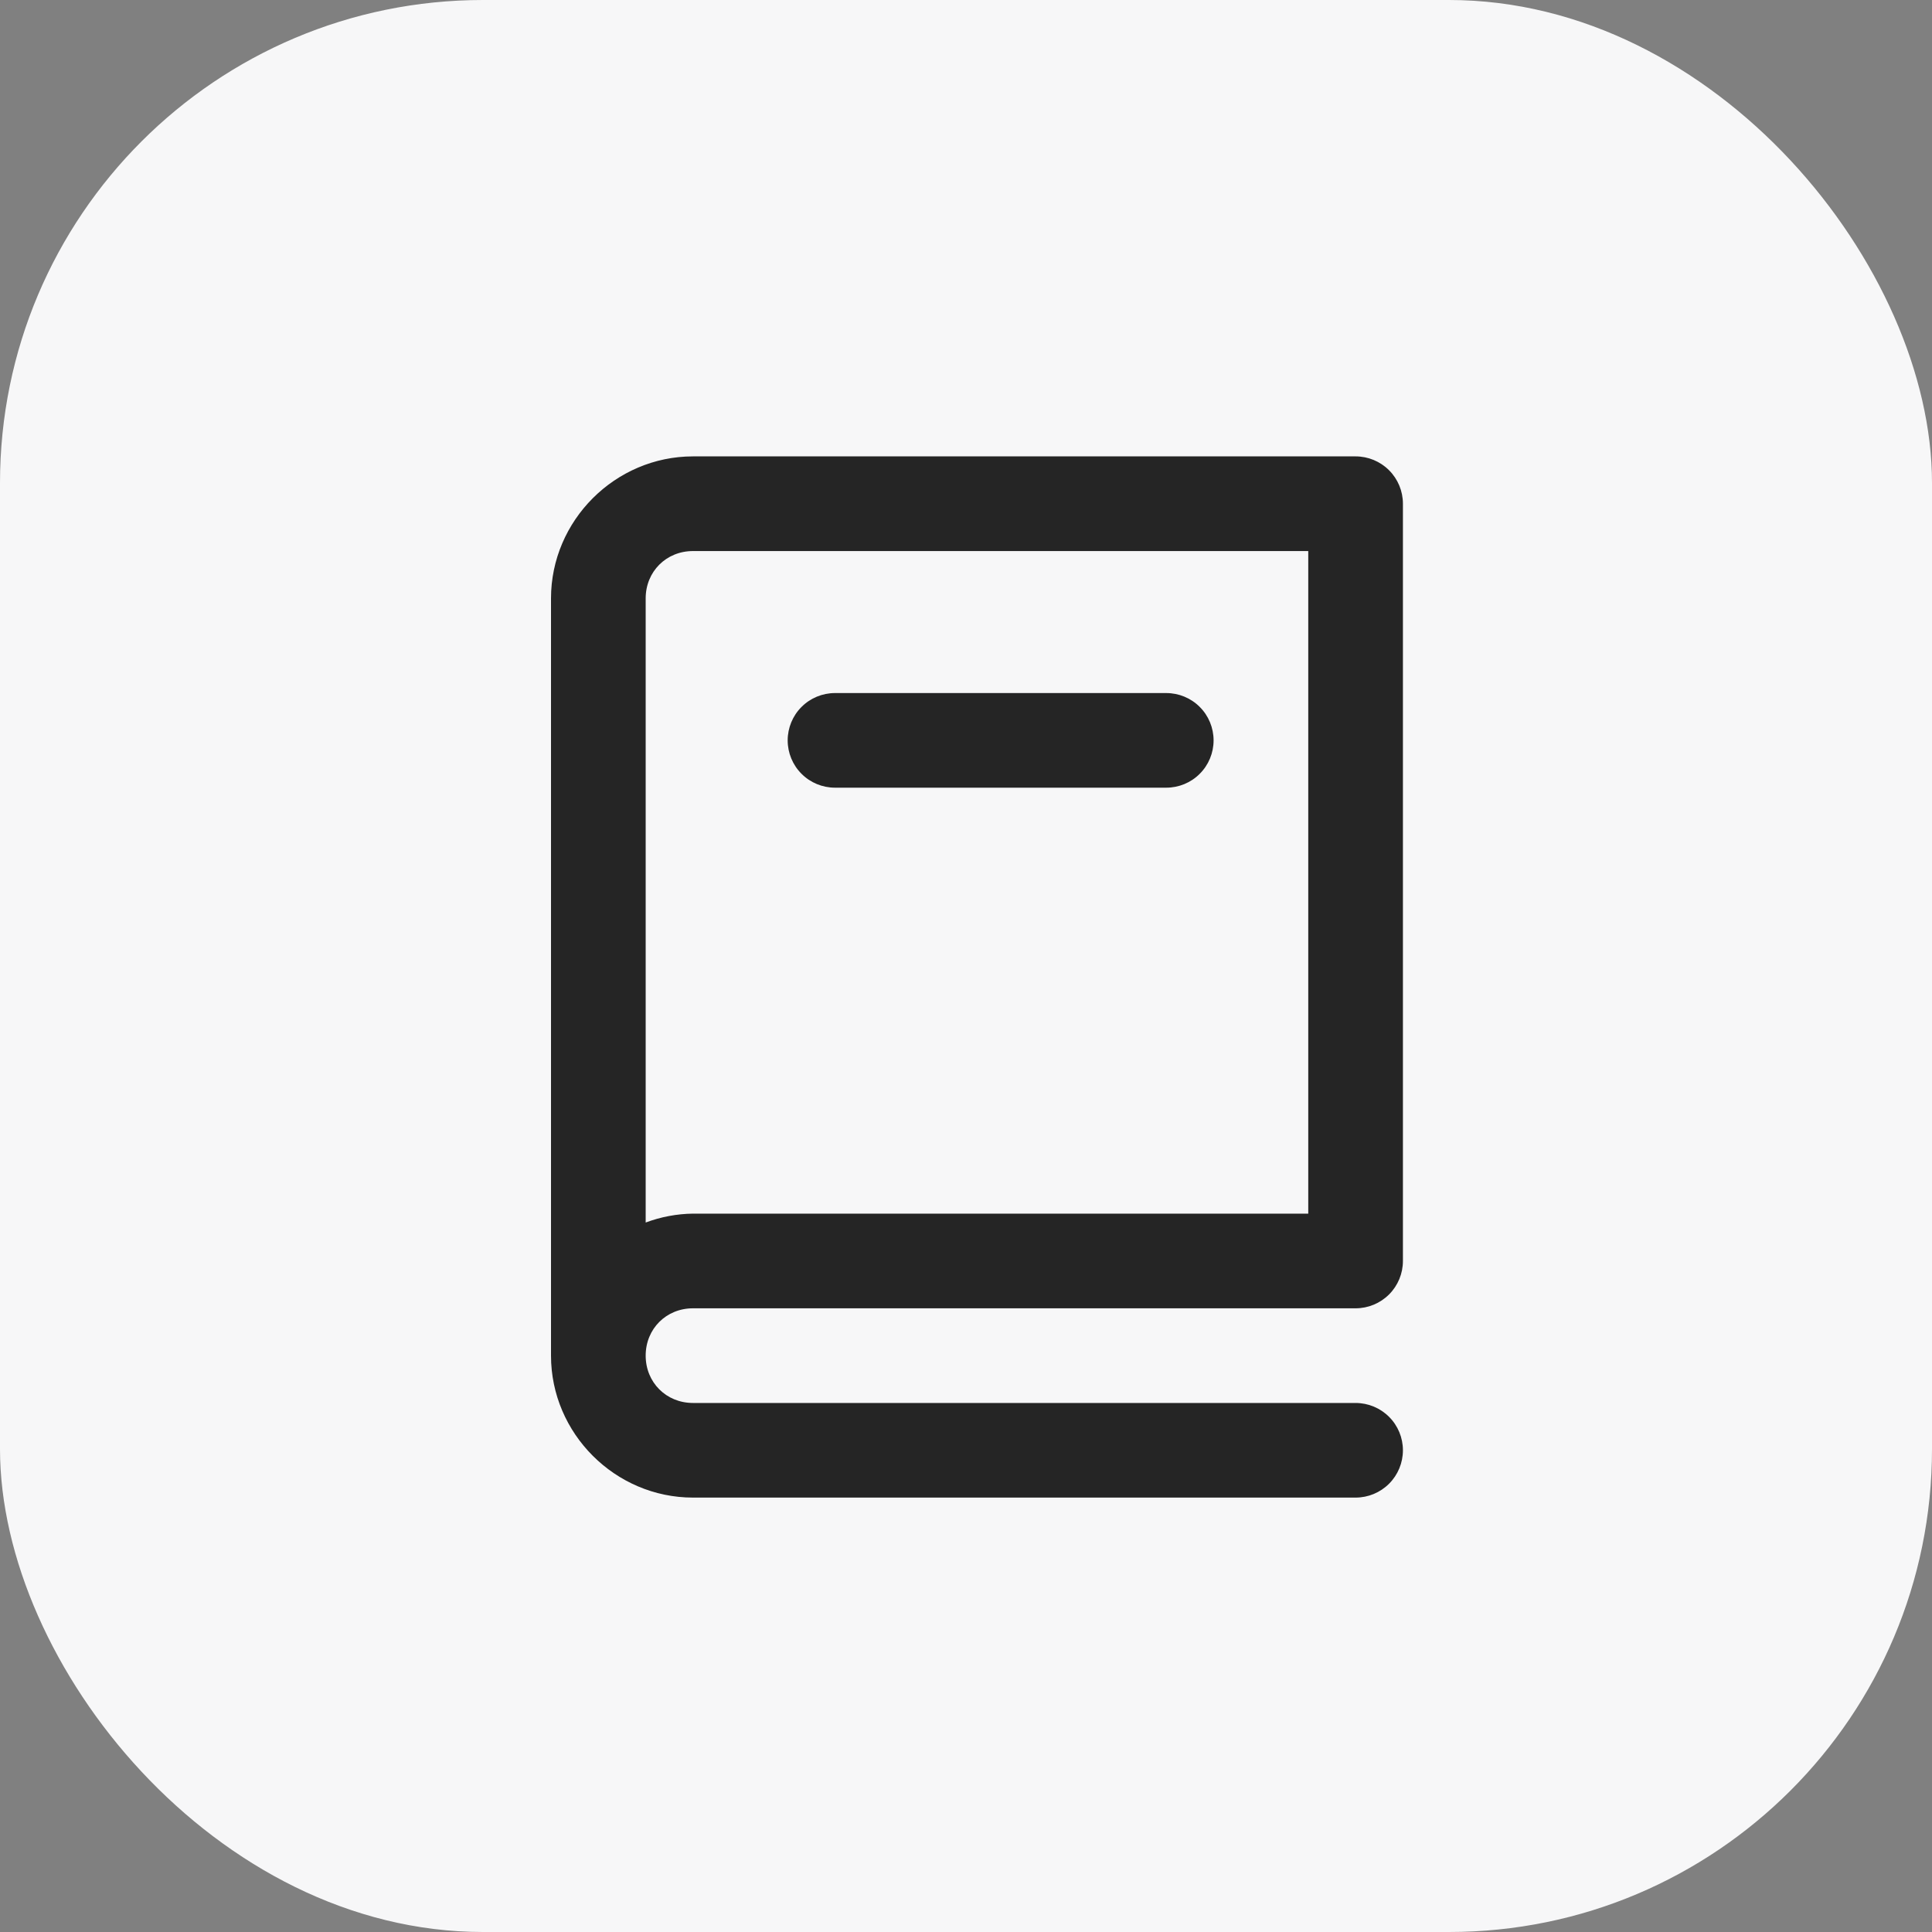 <?xml version="1.0" encoding="UTF-8"?> <svg xmlns="http://www.w3.org/2000/svg" width="40" height="40" viewBox="0 0 40 40" fill="none"><rect x="0" y="0" width="40" height="40" fill="#808080" stroke="none"/><rect width="40" height="40" rx="10" fill="#F7F7F8"></rect><path d="M16.595 16.021C16.778 16.205 17.028 16.308 17.287 16.308H24.146C24.406 16.308 24.656 16.205 24.839 16.021C25.023 15.838 25.126 15.588 25.126 15.329C25.126 15.069 25.023 14.819 24.839 14.636C24.656 14.452 24.406 14.349 24.146 14.349H17.287C17.028 14.349 16.778 14.452 16.595 14.636C16.411 14.819 16.308 15.069 16.308 15.329C16.308 15.588 16.411 15.838 16.595 16.021Z" fill="black" fill-opacity="0.85"></path><path fill-rule="evenodd" clip-rule="evenodd" d="M14.348 9.449C12.736 9.449 11.408 10.777 11.408 12.389V28.067C11.408 29.679 12.736 31.006 14.348 31.006H28.066C28.326 31.006 28.575 30.903 28.759 30.719C28.943 30.535 29.046 30.286 29.046 30.026C29.046 29.767 28.943 29.517 28.759 29.334C28.575 29.15 28.326 29.047 28.066 29.047H14.348C13.793 29.047 13.368 28.621 13.368 28.067C13.368 27.512 13.793 27.087 14.348 27.087H28.066C28.326 27.087 28.575 26.984 28.759 26.8C28.943 26.616 29.046 26.367 29.046 26.107V10.429C29.046 10.169 28.943 9.92 28.759 9.736C28.575 9.552 28.326 9.449 28.066 9.449H14.348ZM14.348 11.409H27.086V25.127H14.348C14.013 25.131 13.681 25.194 13.368 25.311V12.389C13.368 11.834 13.793 11.409 14.348 11.409Z" fill="black" fill-opacity="0.85"></path></svg> 